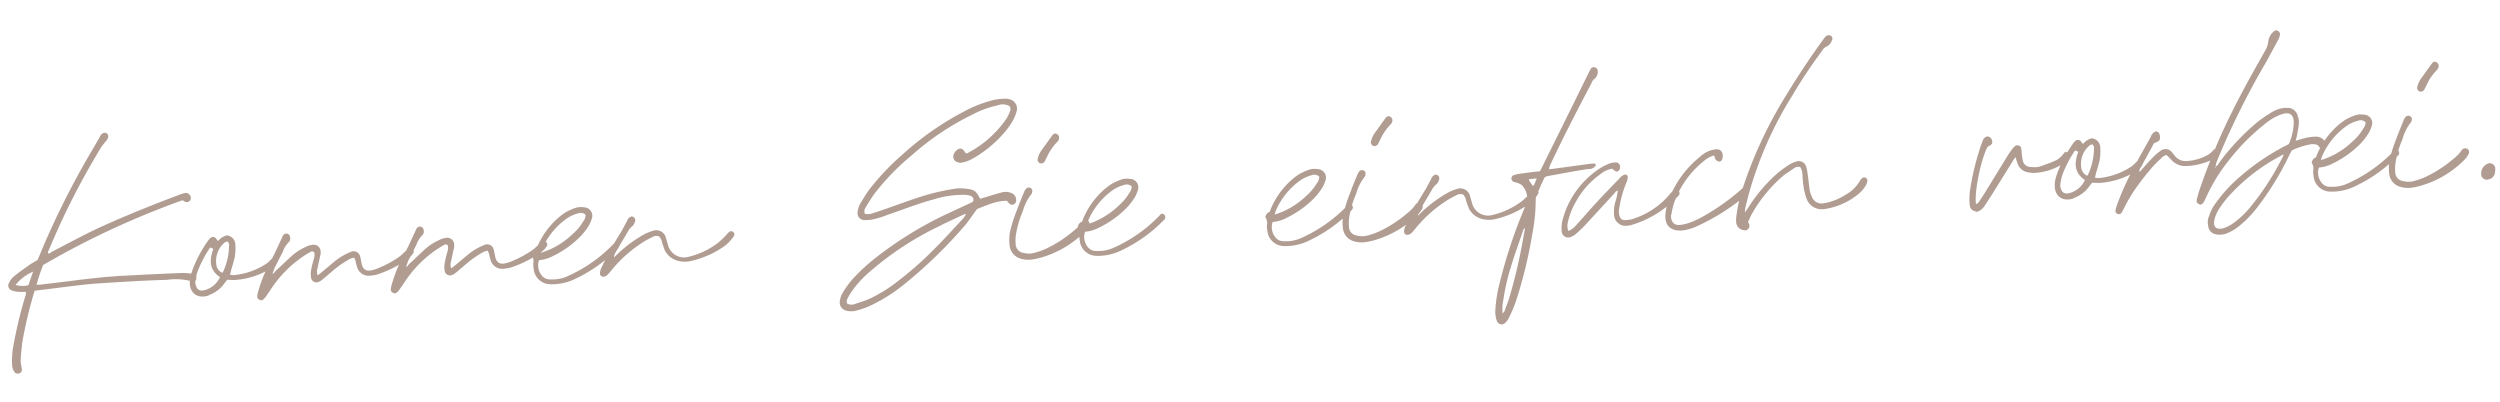 <svg height="79.298" viewBox="0 0 493.683 79.298" width="493.683" xmlns="http://www.w3.org/2000/svg"><path d="m7.86 101.58 4.02-.3c1.98-.12 3.96-.3 5.94-.3 4.5-.06 9.06-.12 13.56 0a12.328 12.328 0 0 1 4.92.54.63.63 0 0 0 .84-.3.739.739 0 0 0 -.12-.84 1.365 1.365 0 0 0 -.72-.36 9.275 9.275 0 0 0 -1.86-.24c-4.02-.06-8.04-.06-12.06-.06-1.02 0-2.1.06-3.12.06-2.28.12-4.5.24-6.72.42l-6.12.42h-.78a31.975 31.975 0 0 1 1.5-3.84 165.254 165.254 0 0 1 28.14-11.34l.54.36a.815.815 0 0 0 .9-.18.787.787 0 0 0 .12-.96.939.939 0 0 0 -1.08-.6 6.328 6.328 0 0 0 -1.14.3l-3.72 1.2c-4.32 1.44-8.58 2.94-12.78 4.62-3.06 1.26-6.06 2.7-9.12 4.08-.24.12-.48.42-.78.24v-.24l.54-1.08a144.982 144.982 0 0 1 10.02-17.52l1.08-1.62 1.02-1.14a1.276 1.276 0 0 0 .42-.9.709.709 0 0 0 -.66-.66.936.936 0 0 0 -.78.42c-.06.06-.12.12-.12.18l-1.92 2.94a165.6 165.6 0 0 0 -10.44 18.18l-1.26 2.64c-.6.36-1.2.6-1.74.96-1.02.66-2.04 1.26-3 1.98a3.465 3.465 0 0 0 -1.08 1.2 1.038 1.038 0 0 0 .54 1.68 3.917 3.917 0 0 0 1.2.3 11.091 11.091 0 0 0 1.38.06 1.221 1.221 0 0 0 .06.3 5.28 5.28 0 0 1 -.3.9 89.089 89.089 0 0 0 -2.82 9.66 16 16 0 0 0 -.36 3.36 2.516 2.516 0 0 0 .3 1.32.786.786 0 0 0 .96.48.7.7 0 0 0 .6-.84c0-.24-.06-.48-.06-.72a3.647 3.647 0 0 1 -.06-1.14c.12-1.08.3-2.22.48-3.3a83.5 83.5 0 0 1 2.7-9.36c.06-.24.18-.42.3-.78zm-2.76-3.6-.18.42-.9 2.22a5.157 5.157 0 0 1 -2.52-.18 8.685 8.685 0 0 1 3.6-2.46zm48.12-.24a.737.737 0 0 0 -.9.12c-.36.3-.72.66-1.08.9a14.1 14.1 0 0 1 -6.72 1.98c-.18 0-.42-.12-.66-.12a8.545 8.545 0 0 0 .3-.96c.3-.78.54-1.5.78-2.28a9.912 9.912 0 0 0 .3-2.64 1.87 1.87 0 0 0 -1.56-1.92 3.226 3.226 0 0 0 -1.8 1.02l-.18-.18-.18-.3a.766.766 0 0 0 -1.2-.12 2.579 2.579 0 0 0 -.54.6 24.077 24.077 0 0 0 -3.48 6 6.063 6.063 0 0 0 -.42 1.8c-.18 2.16 1.32 3.42 3.48 2.88l.18-.12a6.3 6.3 0 0 0 3.06-2.04l.66-.78c.6.06 1.14.12 1.62.12a15.334 15.334 0 0 0 6.9-1.8 6.055 6.055 0 0 0 1.26-.9.91.91 0 0 0 .18-1.26zm-14.76 5.7h-.24a1.034 1.034 0 0 1 -1.08-.78 1.844 1.844 0 0 1 -.12-1.26 11.84 11.84 0 0 1 .42-1.56 21.779 21.779 0 0 1 2.46-4.32c.06-.18.24-.3.36-.48l.6.3c-.9 2.1-1.08 4.08 1.02 5.64a4.647 4.647 0 0 1 -3.42 2.46zm4.02-3.36a.186.186 0 0 0 -.12.06 1.98 1.98 0 0 1 -1.08-1.8 4.694 4.694 0 0 1 1.98-4.2l.42-.12a.91.91 0 0 1 .3.96 12.562 12.562 0 0 1 -1.5 5.1zm37.62-2.7a.631.631 0 0 0 -.84-.06 2.241 2.241 0 0 0 -.42.36c-.48.36-.96.84-1.44 1.14a20.091 20.091 0 0 1 -3.96 1.92 6.531 6.531 0 0 1 -1.44.42c-1.14.24-1.8-.12-2.04-1.26l-.18-1.26c-.12-.78-.48-1.32-1.32-1.38h-.24a12.1 12.1 0 0 0 -3.42 1.68l-2.88 2.16-.78.54a2.366 2.366 0 0 1 .06-1.44l.6-2.22a2.408 2.408 0 0 0 .18-.9 1.37 1.37 0 0 0 -1.62-1.5 3.329 3.329 0 0 0 -1.32.36 10.145 10.145 0 0 0 -2.82 1.62c-1.14.9-2.16 1.86-3.3 2.76-.18.18-.3.48-.66.54l.48-1.14 1.8-3.12a4.676 4.676 0 0 1 1.26-1.8 1.023 1.023 0 0 0 .3-1.02.774.774 0 0 0 -.72-.72 1.029 1.029 0 0 0 -.84.72l-1.62 3.06-1.68 2.88a26.962 26.962 0 0 0 -2.04 4.68 3.664 3.664 0 0 0 -.18.78.649.649 0 0 0 .42.66.548.548 0 0 0 .72 0 2.844 2.844 0 0 0 .6-.6l.84-1.08a23.094 23.094 0 0 1 6.42-6.12 19.811 19.811 0 0 1 1.92-1.08.577.577 0 0 1 .78.12 2.451 2.451 0 0 1 -.18 1.32c-.18.6-.42 1.2-.54 1.8a4.612 4.612 0 0 0 -.18 1.8 1.081 1.081 0 0 0 1.56.9 5.182 5.182 0 0 0 .96-.6l2.04-1.56a19.309 19.309 0 0 1 3.36-2.04 3.665 3.665 0 0 1 .78-.18l.24.6a9.315 9.315 0 0 0 .24 1.26 2.352 2.352 0 0 0 2.46 1.86 8.952 8.952 0 0 0 1.26-.12 22.5 22.5 0 0 0 6.06-2.58 5.773 5.773 0 0 0 1.02-.78l.48-.6a.654.654 0 0 0 -.18-.78zm26.4 0a.631.631 0 0 0 -.84-.06 2.241 2.241 0 0 0 -.42.36c-.48.36-.96.84-1.44 1.14a20.091 20.091 0 0 1 -3.96 1.92 6.53 6.53 0 0 1 -1.44.42c-1.14.24-1.8-.12-2.04-1.26l-.18-1.26c-.12-.78-.48-1.32-1.32-1.38h-.24a12.1 12.1 0 0 0 -3.42 1.68l-2.88 2.16-.78.54a2.366 2.366 0 0 1 .06-1.44l.6-2.22a2.408 2.408 0 0 0 .18-.9 1.37 1.37 0 0 0 -1.62-1.5 3.329 3.329 0 0 0 -1.32.36 10.145 10.145 0 0 0 -2.82 1.62c-1.14.9-2.16 1.86-3.3 2.76-.18.18-.3.48-.66.54l.48-1.14 1.8-3.12a4.676 4.676 0 0 1 1.26-1.8 1.023 1.023 0 0 0 .3-1.02.774.774 0 0 0 -.72-.72 1.029 1.029 0 0 0 -.84.72l-1.62 3.06-1.68 2.88a26.962 26.962 0 0 0 -2.04 4.68 3.664 3.664 0 0 0 -.18.78.649.649 0 0 0 .42.66.548.548 0 0 0 .72 0 2.844 2.844 0 0 0 .6-.6l.84-1.08a23.094 23.094 0 0 1 6.42-6.12 19.812 19.812 0 0 1 1.92-1.08.577.577 0 0 1 .78.12 2.451 2.451 0 0 1 -.18 1.32c-.18.6-.42 1.2-.54 1.8a4.612 4.612 0 0 0 -.18 1.8 1.081 1.081 0 0 0 1.56.9 5.182 5.182 0 0 0 .96-.6l2.04-1.56a19.309 19.309 0 0 1 3.36-2.04 3.665 3.665 0 0 1 .78-.18l.24.6a9.314 9.314 0 0 0 .24 1.26 2.352 2.352 0 0 0 2.46 1.86 8.952 8.952 0 0 0 1.26-.12 22.5 22.5 0 0 0 6.06-2.58 5.773 5.773 0 0 0 1.02-.78l.48-.6a.654.654 0 0 0 -.18-.78zm13.56.84c-.06.06-.12.06-.12.12a28.477 28.477 0 0 1 -7.02 4.92 27.452 27.452 0 0 1 -2.76 1.2 7.149 7.149 0 0 1 -3.18.36 1.994 1.994 0 0 1 -1.68-.9 3.136 3.136 0 0 1 -.36-3 7.171 7.171 0 0 0 2.76-.66 19.42 19.42 0 0 0 5.1-3.12 11.948 11.948 0 0 0 2.46-2.76 7.81 7.81 0 0 0 .48-1.02 1.669 1.669 0 0 0 -1.38-2.4 3.69 3.69 0 0 0 -1.62 0 11.934 11.934 0 0 0 -2.04.78 13.42 13.42 0 0 0 -2.76 2.1 15.479 15.479 0 0 0 -3.48 5.04 1.32 1.32 0 0 0 -.9 1.02 2.123 2.123 0 0 1 .24 1.5 3.263 3.263 0 0 0 0 1.08 3.338 3.338 0 0 0 3.12 3.3 10.418 10.418 0 0 0 5.04-.84 28.782 28.782 0 0 0 8.7-5.58c.54-.42.12-1.44-.6-1.14zm-14.34.42a14.216 14.216 0 0 1 4.74-5.4 6.934 6.934 0 0 1 2.64-1.14 1.412 1.412 0 0 1 1.5.36 2.146 2.146 0 0 1 -.54 1.26 10.031 10.031 0 0 1 -2.16 2.34 15.937 15.937 0 0 1 -4.62 2.82 17.159 17.159 0 0 1 -1.86.6 4.3 4.3 0 0 1 .3-.84zm37.68-1.38a.545.545 0 0 0 -.6 0 2.579 2.579 0 0 0 -.6.54 19.36 19.36 0 0 1 -1.74 1.5 15.37 15.37 0 0 1 -5.88 2.46 3.273 3.273 0 0 1 -4.08-2.64l-.3-1.26a1.964 1.964 0 0 0 -2.52-1.56 9.644 9.644 0 0 0 -1.98.72 26.206 26.206 0 0 0 -5.28 3.54l-.66.6a2 2 0 0 1 .3-.9l2.7-4.08a3.488 3.488 0 0 1 1.02-1.08 2.477 2.477 0 0 0 .42-.66.9.9 0 0 0 .06-.78.814.814 0 0 0 -.66-.42 1.4 1.4 0 0 0 -.9.84l-1.08 1.8c-.9 1.32-1.8 2.58-2.64 3.96-.66 1.08-1.26 2.22-1.86 3.3a2.877 2.877 0 0 0 -.3 1.02.641.641 0 0 0 .78.66 1.267 1.267 0 0 0 .6-.24 11.088 11.088 0 0 0 .84-.84 26.1 26.1 0 0 1 6.66-5.34c.6-.36 1.26-.6 1.86-.9a1.542 1.542 0 0 1 1.26-.06 2.027 2.027 0 0 1 .54 1.14c.12.54.3 1.14.48 1.68a4.033 4.033 0 0 0 2.52 2.22 5.445 5.445 0 0 0 2.4.18 18.645 18.645 0 0 0 6.12-2.16 7.825 7.825 0 0 0 2.34-1.86 2.664 2.664 0 0 0 .48-.66c.12-.24-.06-.54-.3-.72zm46.86-3.06-4.32 1.74a73.316 73.316 0 0 0 -14.46 7.86 36.466 36.466 0 0 0 -4.98 4.14 17.635 17.635 0 0 0 -2.1 2.64 4.091 4.091 0 0 0 -.6 1.62 1.661 1.661 0 0 0 1.14 1.8 3.757 3.757 0 0 0 1.62.18 15.379 15.379 0 0 0 4.08-1.26 32.464 32.464 0 0 0 5.94-3.42 92.251 92.251 0 0 0 12.66-11.04c.78-.84 1.5-1.8 2.22-2.7l.36-.42c3-1.08 4.5-1.44 6-1.32a2.349 2.349 0 0 0 .48.6.728.728 0 0 0 .78.18.866.866 0 0 0 .54-.72 1.506 1.506 0 0 0 -1.02-1.62 2.962 2.962 0 0 0 -1.62-.18c-1.08.24-2.16.48-3.24.78a8.771 8.771 0 0 0 -1.2.3c-.6-1.38-.96-1.8-2.1-2.04a9.627 9.627 0 0 0 -2.64-.24 48.772 48.772 0 0 0 -5.04.78c-2.46.54-4.92 1.32-7.38 2.04-1.38.42-2.82.84-4.2 1.2a2.758 2.758 0 0 1 -1.56 0c-.06-.72-.06-.72.24-1.2.54-.84 1.14-1.68 1.74-2.46a46.948 46.948 0 0 1 7.98-7.44 52.833 52.833 0 0 1 12.54-7.44 18.1 18.1 0 0 1 4.74-1.44 2.8 2.8 0 0 1 2.4.24.991.991 0 0 1 0 1.14 7.169 7.169 0 0 1 -.72 1.32 21.2 21.2 0 0 1 -8.1 6.42h-.24l-.18-.24c-.42-.84-1.02-1.02-1.74-.36a1.307 1.307 0 0 0 -.42.54 1.136 1.136 0 0 0 .66 1.74 1.514 1.514 0 0 0 1.02.06 6.153 6.153 0 0 0 1.86-.6 23.311 23.311 0 0 0 6.54-4.8 14.141 14.141 0 0 0 2.04-2.64 8.168 8.168 0 0 0 .66-1.5 1.889 1.889 0 0 0 -1.26-2.4 2.408 2.408 0 0 0 -.9-.18 13.043 13.043 0 0 0 -2.16.12 24.909 24.909 0 0 0 -6.18 2.04 57.925 57.925 0 0 0 -12.54 7.86 48.665 48.665 0 0 0 -6.96 6.66c-.66.84-1.26 1.74-1.86 2.64a5.03 5.03 0 0 0 -.54 1.5 1.384 1.384 0 0 0 1.38 1.68 6.9 6.9 0 0 0 1.92-.12 22.469 22.469 0 0 0 2.7-.72c3-.84 5.94-1.86 9.06-2.52a19.516 19.516 0 0 1 6.18-.6 3.874 3.874 0 0 1 1.14.24c.48.18.72.54.48 1.2zm-24.9 17.46a12.014 12.014 0 0 1 .96-1.44 21.188 21.188 0 0 1 3.9-3.78 60.848 60.848 0 0 1 13.5-7.92c1.62-.72 3.24-1.38 4.92-2.04a3.02 3.02 0 0 1 .96-.3 4.9 4.9 0 0 1 -1.08 1.32c-1.74 1.68-3.42 3.36-5.22 4.98a68.7 68.7 0 0 1 -7.98 6.36 27.871 27.871 0 0 1 -5.88 3.18c-.9.3-1.8.54-2.7.78a1.7 1.7 0 0 1 -1.5-.18 1.053 1.053 0 0 1 .12-.96zm48.18-12.9a.855.855 0 0 0 -1.2.3 7.646 7.646 0 0 1 -1.62 1.5 24.927 24.927 0 0 1 -5.28 3.12 13.52 13.52 0 0 1 -2.64.84 3.994 3.994 0 0 1 -2.22-.06 1.782 1.782 0 0 1 -1.5-1.92 7.166 7.166 0 0 1 .18-1.92 19.065 19.065 0 0 1 1.56-4.38 9.416 9.416 0 0 1 1.92-3.36.853.853 0 0 0 .12-.36.669.669 0 0 0 -.36-.84.722.722 0 0 0 -.84.18 2.748 2.748 0 0 0 -.48.78c-.54 1.14-1.08 2.28-1.56 3.42a27.259 27.259 0 0 0 -1.56 4.2 8.682 8.682 0 0 0 -.18 2.76 3 3 0 0 0 1.98 2.52 5.552 5.552 0 0 0 2.34.3 13.924 13.924 0 0 0 1.8-.3 19.865 19.865 0 0 0 8.94-4.74 6.356 6.356 0 0 0 .6-.72c.42-.54.36-1.08 0-1.32zm-8.58-11.76a.826.826 0 0 0 .78-.54l.36-.6a10.2 10.2 0 0 1 2.28-3 1.185 1.185 0 0 0 .36-.84.85.85 0 0 0 -.84-.78 1.5 1.5 0 0 0 -.42.24l-2.4 3a4.532 4.532 0 0 0 -.84 1.8c.12.42.3.72.72.72zm23.04 11.22c-.06.06-.12.06-.12.12a28.478 28.478 0 0 1 -7.02 4.92 27.453 27.453 0 0 1 -2.76 1.2 7.149 7.149 0 0 1 -3.18.36 1.994 1.994 0 0 1 -1.68-.9 3.136 3.136 0 0 1 -.36-3 7.171 7.171 0 0 0 2.76-.66 19.42 19.42 0 0 0 5.1-3.12 11.948 11.948 0 0 0 2.46-2.76 7.812 7.812 0 0 0 .48-1.02 1.669 1.669 0 0 0 -1.38-2.4 3.69 3.69 0 0 0 -1.62 0 11.934 11.934 0 0 0 -2.04.78 13.421 13.421 0 0 0 -2.76 2.1 15.479 15.479 0 0 0 -3.48 5.04 1.32 1.32 0 0 0 -.9 1.02 2.123 2.123 0 0 1 .24 1.5 3.263 3.263 0 0 0 0 1.08 3.338 3.338 0 0 0 3.12 3.3 10.418 10.418 0 0 0 5.04-.84 28.782 28.782 0 0 0 8.7-5.58c.54-.42.12-1.44-.6-1.14zm-14.34.42a14.216 14.216 0 0 1 4.74-5.4 6.934 6.934 0 0 1 2.64-1.14 1.412 1.412 0 0 1 1.5.36 2.146 2.146 0 0 1 -.54 1.26 10.031 10.031 0 0 1 -2.16 2.34 15.937 15.937 0 0 1 -4.62 2.82 17.159 17.159 0 0 1 -1.86.6 4.3 4.3 0 0 1 .3-.84zm51.42-.42c-.06.06-.12.06-.12.12a28.478 28.478 0 0 1 -7.02 4.92 27.451 27.451 0 0 1 -2.76 1.2 7.149 7.149 0 0 1 -3.18.36 1.994 1.994 0 0 1 -1.68-.9 3.136 3.136 0 0 1 -.36-3 7.171 7.171 0 0 0 2.76-.66 19.42 19.42 0 0 0 5.1-3.12 11.949 11.949 0 0 0 2.46-2.76 7.811 7.811 0 0 0 .48-1.02 1.669 1.669 0 0 0 -1.38-2.4 3.69 3.69 0 0 0 -1.62 0 11.934 11.934 0 0 0 -2.04.78 13.421 13.421 0 0 0 -2.76 2.1 15.479 15.479 0 0 0 -3.48 5.04 1.32 1.32 0 0 0 -.9 1.02 2.123 2.123 0 0 1 .24 1.5 3.263 3.263 0 0 0 0 1.08 3.338 3.338 0 0 0 3.12 3.3 10.418 10.418 0 0 0 5.04-.84 28.782 28.782 0 0 0 8.7-5.58c.54-.42.12-1.44-.6-1.14zm-14.34.42a14.216 14.216 0 0 1 4.74-5.4 6.934 6.934 0 0 1 2.64-1.14 1.412 1.412 0 0 1 1.5.36 2.146 2.146 0 0 1 -.54 1.26 10.031 10.031 0 0 1 -2.16 2.34 15.937 15.937 0 0 1 -4.62 2.82 17.159 17.159 0 0 1 -1.86.6 4.3 4.3 0 0 1 .3-.84zm28.68.12a.855.855 0 0 0 -1.2.3 7.646 7.646 0 0 1 -1.62 1.5 24.927 24.927 0 0 1 -5.28 3.12 13.521 13.521 0 0 1 -2.64.84 3.994 3.994 0 0 1 -2.22-.06 1.782 1.782 0 0 1 -1.5-1.92 7.167 7.167 0 0 1 .18-1.92 19.064 19.064 0 0 1 1.56-4.38 9.416 9.416 0 0 1 1.92-3.36.853.853 0 0 0 .12-.36.669.669 0 0 0 -.36-.84.722.722 0 0 0 -.84.18 2.749 2.749 0 0 0 -.48.78c-.54 1.14-1.08 2.28-1.56 3.42a27.264 27.264 0 0 0 -1.56 4.2 8.682 8.682 0 0 0 -.18 2.76 3 3 0 0 0 1.98 2.52 5.552 5.552 0 0 0 2.34.3 13.925 13.925 0 0 0 1.8-.3 19.865 19.865 0 0 0 8.94-4.74 6.356 6.356 0 0 0 .6-.72c.42-.54.36-1.08 0-1.32zm-8.58-11.76a.826.826 0 0 0 .78-.54l.36-.6a10.2 10.2 0 0 1 2.28-3 1.185 1.185 0 0 0 .36-.84.85.85 0 0 0 -.84-.78 1.5 1.5 0 0 0 -.42.24l-2.4 3a4.532 4.532 0 0 0 -.84 1.8c.12.42.3.72.72.72zm31.5 10.26a.545.545 0 0 0 -.6 0 2.58 2.58 0 0 0 -.6.54 19.362 19.362 0 0 1 -1.74 1.5 15.37 15.37 0 0 1 -5.88 2.46 3.273 3.273 0 0 1 -4.08-2.64l-.3-1.26a1.964 1.964 0 0 0 -2.52-1.56 9.644 9.644 0 0 0 -1.98.72 26.206 26.206 0 0 0 -5.28 3.54l-.66.6a2 2 0 0 1 .3-.9l2.7-4.08a3.488 3.488 0 0 1 1.02-1.08 2.478 2.478 0 0 0 .42-.66.9.9 0 0 0 .06-.78.814.814 0 0 0 -.66-.42 1.4 1.4 0 0 0 -.9.84l-1.08 1.8c-.9 1.32-1.8 2.58-2.64 3.96-.66 1.08-1.26 2.22-1.86 3.3a2.878 2.878 0 0 0 -.3 1.02.641.641 0 0 0 .78.66 1.267 1.267 0 0 0 .6-.24 11.082 11.082 0 0 0 .84-.84 26.1 26.1 0 0 1 6.66-5.34c.6-.36 1.26-.6 1.86-.9a1.542 1.542 0 0 1 1.26-.06 2.027 2.027 0 0 1 .54 1.14c.12.54.3 1.14.48 1.68a4.033 4.033 0 0 0 2.52 2.22 5.445 5.445 0 0 0 2.4.18 18.645 18.645 0 0 0 6.12-2.16 7.825 7.825 0 0 0 2.34-1.86 2.664 2.664 0 0 0 .48-.66c.12-.24-.06-.54-.3-.72zm10.62-3.54c.96.06 2.16-1.2.42-1.02-.54 0-7.86.66-8.4.66a3.593 3.593 0 0 1 .48-1.2c2.76-5.16 5.76-10.26 8.76-15.3a1.8 1.8 0 0 1 .72-.9 1.826 1.826 0 0 0 .66-1.44.775.775 0 0 0 -.54-.78.69.69 0 0 0 -.84.3 3.349 3.349 0 0 0 -.3.48l-2.88 5.16-7.38 13.14-.48.84c-1.44.06-2.82.18-4.2.3a7.718 7.718 0 0 0 -1.14.24.731.731 0 0 0 0 1.26l.9.3c.3.18.66.3.84.6a3.545 3.545 0 0 1 .54 3.6l-1.32 2.82a99.516 99.516 0 0 0 -4.8 12.78 27.407 27.407 0 0 0 -1.02 4.8 5.446 5.446 0 0 0 .18 2.4.987.987 0 0 0 1.62.42 3.052 3.052 0 0 0 .78-.96 28.876 28.876 0 0 0 1.5-3.06 90.424 90.424 0 0 0 3.96-13.2 35.125 35.125 0 0 0 1.02-6.6 3.012 3.012 0 0 1 .12-.72c.6-1.26 1.2-2.58 1.92-3.78a3.233 3.233 0 0 1 .6-.18c.72-.06 7.56-1.02 8.28-.96zm-14.04 14.1a99.426 99.426 0 0 1 -3 10.2c-.3.96-.78 1.86-1.14 2.82-.06.12-.24.24-.42.54a8.494 8.494 0 0 1 .3-2.82 42.309 42.309 0 0 1 1.92-6.66c.78-2.16 1.68-4.26 2.52-6.36a3.1 3.1 0 0 1 .36-.78h.18zm3-11.58-.3.24-.66-1.08v-.3c.42 0 .9-.06 1.5-.06zm28.44 2.82a.7.7 0 0 0 -.66-.48c-.48.12-.66.48-.96.72a15.843 15.843 0 0 1 -7.86 4.74 5.147 5.147 0 0 1 -1.38.12.99.99 0 0 1 -1.08-.84 2.554 2.554 0 0 1 0-1.5 21.641 21.641 0 0 1 1.68-5.04 3.47 3.47 0 0 0 .3-.84c.12-.42-.06-.66-.48-.78a2.319 2.319 0 0 0 -1.14.72c-2.58 2.4-5.16 4.8-7.56 7.32l-1.74 1.74a3.668 3.668 0 0 1 -1.32.78 2.871 2.871 0 0 1 0-1.74 13.892 13.892 0 0 1 1.8-3.96 16.112 16.112 0 0 1 5.1-5.16 4.737 4.737 0 0 1 2.4-.96l.36.36.54.3a1.868 1.868 0 0 0 .54-.42 1.187 1.187 0 0 0 .12-.66.847.847 0 0 0 -.96-.78 3.52 3.52 0 0 0 -1.38.24 11.566 11.566 0 0 0 -2.28 1.14 17.559 17.559 0 0 0 -6.48 7.38 19.51 19.51 0 0 0 -.9 2.4 8.146 8.146 0 0 0 -.18 1.74 1.309 1.309 0 0 0 1.92 1.26 3.512 3.512 0 0 0 1.02-.6c.66-.54 1.38-1.14 1.98-1.74l5.88-5.76c.18-.18.3-.48.66-.42l-.12.66a15.5 15.5 0 0 1 -.48 1.56 6.935 6.935 0 0 0 -.36 2.52 2.266 2.266 0 0 0 2.28 2.22 5 5 0 0 0 1.32-.18 20.735 20.735 0 0 0 9.3-5.22.635.635 0 0 0 .12-.84zm-12.06-.72c0-.06.06-.12.06-.18.12.12.06.12-.06.18zm25.86.72a.793.793 0 0 0 -.96-.18l-.6.48a44.561 44.561 0 0 1 -7.32 4.68 20.6 20.6 0 0 1 -2.64 1.14 9.32 9.32 0 0 1 -2.16.48c-1.32.18-2.04-.6-1.92-1.98.06-.06.06-.18.12-.3a13.56 13.56 0 0 1 .66-2.22 18.471 18.471 0 0 1 6.12-7.74 6.533 6.533 0 0 1 1.38-.84 3.44 3.44 0 0 1 .84-.24c.24.96.24.96.9 1.26a.65.65 0 0 0 .66-.48 2.072 2.072 0 0 0 .12-1.02 1.115 1.115 0 0 0 -1.14-.96 4.567 4.567 0 0 0 -1.26.18 5.51 5.51 0 0 0 -2.1 1.14 19.836 19.836 0 0 0 -6.48 7.92 10.22 10.22 0 0 0 -.9 3c-.3 2.22.78 3.42 3.06 3.42a9.953 9.953 0 0 0 2.94-.66 42.587 42.587 0 0 0 10.08-5.64l.6-.54a.816.816 0 0 0 0-.9zm23.16-.78a.637.637 0 0 0 -.78.12 1.617 1.617 0 0 0 -.42.48 7.275 7.275 0 0 1 -2.88 2.52 11.889 11.889 0 0 1 -3.42 1.32 9.1 9.1 0 0 1 -1.26.18 2 2 0 0 1 -2.04-1.44 4.767 4.767 0 0 1 -.36-1.32c-.12-1.02-.12-2.1-.24-3.12a7.553 7.553 0 0 0 -.24-1.62 1.507 1.507 0 0 0 -1.92-1.02 5.5 5.5 0 0 0 -1.38.54 21.122 21.122 0 0 0 -2.7 1.8 31.432 31.432 0 0 0 -5.64 6l-.9 1.2c.06-.42.12-.66.12-.84a66.5 66.5 0 0 1 2.82-7.98 72.6 72.6 0 0 1 7.56-13.68 97.52 97.52 0 0 1 6.42-8.64 1.915 1.915 0 0 1 1.08-.84 2.152 2.152 0 0 0 .9-1.02.723.723 0 0 0 -.06-.96.9.9 0 0 0 -1.02 0 3.144 3.144 0 0 0 -.6.66c-2.94 3.6-5.64 7.32-8.22 11.1a84.885 84.885 0 0 0 -9.06 17.1 29.748 29.748 0 0 0 -1.62 5.58 5.147 5.147 0 0 0 -.12 1.38 1.661 1.661 0 0 0 1.32 1.56.9.9 0 0 0 1.2-1.14l-.18-.42.66-1.26a28.239 28.239 0 0 1 6.54-7.32c.78-.6 1.62-1.02 2.46-1.56a1.322 1.322 0 0 1 1.2-.12 3.058 3.058 0 0 1 .36 1.62 19.888 19.888 0 0 0 .12 2.64 13.953 13.953 0 0 0 .48 2.16 3.123 3.123 0 0 0 2.94 2.1 4.542 4.542 0 0 0 .9-.06 13.668 13.668 0 0 0 6.48-2.64 6.435 6.435 0 0 0 1.5-1.62 3.671 3.671 0 0 0 .3-.72.688.688 0 0 0 -.3-.72zm39.9-3a1.491 1.491 0 0 0 -.48.06 4.043 4.043 0 0 1 -2.16 1.62c-.72.3-1.44.48-2.22.72a4.2 4.2 0 0 1 -2.28.18 1.588 1.588 0 0 1 -1.62-1.5 8.207 8.207 0 0 1 -.12-1.74c-.06-.42 0-.9-.42-1.08-.6-.3-.96.12-1.32.48a16.639 16.639 0 0 0 -1.32 1.74l-4.5 6.54c-.48.66-.96 1.38-1.5 2.04-.06.12-.3.18-.48.24-.24-2.34 1.44-8.82 2.88-11.16.78-.36.96-.48.96-.9a1.106 1.106 0 0 0 -.84-1.14 1.16 1.16 0 0 0 -.96.66l-.42.96a51.061 51.061 0 0 0 -2.58 8.46 13.238 13.238 0 0 0 -.3 3.06c.06 1.02.36 1.32 1.38 1.62a2.823 2.823 0 0 0 1.5-1.02l1.62-2.22 4.26-6.12a7.744 7.744 0 0 1 .78-1.02 10 10 0 0 0 .3 1.14 2.547 2.547 0 0 0 1.8 1.92 9.314 9.314 0 0 0 1.26.24 11.641 11.641 0 0 0 6-1.56 4.766 4.766 0 0 0 1.08-.84 1.258 1.258 0 0 0 .24-.66c.12-.36-.12-.66-.54-.72zm14.64 2.46a.737.737 0 0 0 -.9.12c-.36.3-.72.66-1.08.9a14.1 14.1 0 0 1 -6.72 1.98c-.18 0-.42-.12-.66-.12a8.545 8.545 0 0 0 .3-.96c.3-.78.54-1.5.78-2.28a9.913 9.913 0 0 0 .3-2.64 1.87 1.87 0 0 0 -1.56-1.92 3.226 3.226 0 0 0 -1.8 1.02l-.18-.18-.18-.3a.766.766 0 0 0 -1.2-.12 2.579 2.579 0 0 0 -.54.6 24.078 24.078 0 0 0 -3.48 6 6.063 6.063 0 0 0 -.42 1.8c-.18 2.16 1.32 3.42 3.48 2.88l.18-.12a6.3 6.3 0 0 0 3.06-2.04l.66-.78c.6.06 1.14.12 1.62.12a15.334 15.334 0 0 0 6.9-1.8 6.055 6.055 0 0 0 1.26-.9.911.911 0 0 0 .18-1.26zm-14.76 5.7h-.24a1.034 1.034 0 0 1 -1.08-.78 1.843 1.843 0 0 1 -.12-1.26 11.846 11.846 0 0 1 .42-1.56 21.78 21.78 0 0 1 2.46-4.32c.06-.18.24-.3.36-.48l.6.3c-.9 2.1-1.08 4.08 1.02 5.64a4.647 4.647 0 0 1 -3.42 2.46zm4.02-3.36a.186.186 0 0 0 -.12.06 1.98 1.98 0 0 1 -1.08-1.8 4.694 4.694 0 0 1 1.98-4.2l.42-.12a.91.91 0 0 1 .3.96 12.562 12.562 0 0 1 -1.5 5.1zm25.92-3.84h-.72a5.385 5.385 0 0 1 -1.14.96 9.517 9.517 0 0 1 -4.44 1.08 2.664 2.664 0 0 1 -2.28-1.2l-.48-.66a1.606 1.606 0 0 0 -2.16-.48 10.612 10.612 0 0 0 -1.32.96c-1.08.96-2.1 2.04-3.12 3.06a.879.879 0 0 1 .12-.66c1.02-1.62 2.04-3.24 3-4.86 1.08-.36 1.26-.48 1.26-1.2a1.5 1.5 0 0 0 -.18-.78c-.06-.18-.3-.24-.48-.36a1.639 1.639 0 0 0 -1.14 1.02c-1.26 2.04-2.58 4.02-3.78 6.12a53.39 53.39 0 0 0 -3.66 7.14l-.24.72a.671.671 0 0 0 1.2.6l.54-.9a31.721 31.721 0 0 1 1.92-3 51.41 51.41 0 0 1 4.08-4.74 21.5 21.5 0 0 1 1.74-1.56 1.649 1.649 0 0 1 1.14-.6l.84.96a3.669 3.669 0 0 0 2.46 1.38 12.758 12.758 0 0 0 5.58-.96 2.328 2.328 0 0 0 .66-.36 1.788 1.788 0 0 0 .84-1.2zm21.18-.42a2.107 2.107 0 0 0 -1.68-1.02 10.972 10.972 0 0 0 -1.98.12c-.66.12-1.32.3-2.1.48.12-.42.24-.66.3-.96.18-.72.36-1.44.48-2.16a3.68 3.68 0 0 0 -.12-1.8 2.048 2.048 0 0 0 -1.62-1.62 6.273 6.273 0 0 0 -1.5 0 6.8 6.8 0 0 0 -2.46.96 23.192 23.192 0 0 0 -2.58 1.62 45.448 45.448 0 0 0 -7.74 7.44c-.24.3-.36.66-.78.72a3.166 3.166 0 0 1 .18-.72c.48-1.08 1.02-2.1 1.5-3.12a161.252 161.252 0 0 1 9.54-16.5l2.34-3.84a2.738 2.738 0 0 0 .48-1.26.814.814 0 0 0 -.9-.72 2.978 2.978 0 0 0 -1.5 2.16 4.449 4.449 0 0 1 -.6 1.56l-1.44 2.28c-3.06 4.8-6 9.66-8.58 14.76-1.68 3.42-3.3 6.9-4.68 10.5-.12.42-.3.84-.42 1.32-.12.54 0 .66.66 1.02l.42-.18a1.59 1.59 0 0 0 .3-.36c.18-.24.3-.54.48-.84a34.31 34.31 0 0 1 4.98-7.2 42.093 42.093 0 0 1 7.68-6.9 10.139 10.139 0 0 1 3.24-1.56c1.44-.36 2.22.18 2.16 1.74a11.272 11.272 0 0 1 -1.2 4.26c-.36.12-.6.3-.84.36a45.572 45.572 0 0 0 -9 5.46 29.31 29.31 0 0 0 -5.16 5.04 8.534 8.534 0 0 0 -1.44 2.46 3.109 3.109 0 0 0 -.3 1.92 1.878 1.878 0 0 0 1.26 1.74 3.926 3.926 0 0 0 2.04.06 8.883 8.883 0 0 0 2.52-1.2 21.132 21.132 0 0 0 4.02-3.66 57.411 57.411 0 0 0 6.96-10.14l.48-.78a14.292 14.292 0 0 1 3.48-.96 2.68 2.68 0 0 1 1.68.18 6.285 6.285 0 0 0 .48.66.755.755 0 0 0 .78.12.726.726 0 0 0 .42-.78 2.923 2.923 0 0 0 -.24-.66zm-8.58 2.82a51.656 51.656 0 0 1 -6.78 9.36 17.73 17.73 0 0 1 -3.42 2.94 7.351 7.351 0 0 1 -2.1.96c-1.44.3-2.1-.36-1.68-1.8a6.709 6.709 0 0 1 .96-1.98 20.2 20.2 0 0 1 2.82-3.18 36.5 36.5 0 0 1 9.84-6.66 2.3 2.3 0 0 1 .66-.3 1.7 1.7 0 0 1 -.3.66zm-13.26 1.02v.3c-.18-.18-.12-.24 0-.3zm35.52-1.44c-.06.06-.12.06-.12.12a28.478 28.478 0 0 1 -7.02 4.92 27.45 27.45 0 0 1 -2.76 1.2 7.149 7.149 0 0 1 -3.18.36 1.994 1.994 0 0 1 -1.68-.9 3.136 3.136 0 0 1 -.36-3 7.171 7.171 0 0 0 2.76-.66 19.42 19.42 0 0 0 5.1-3.12 11.949 11.949 0 0 0 2.46-2.76 7.811 7.811 0 0 0 .48-1.02 1.669 1.669 0 0 0 -1.38-2.4 3.69 3.69 0 0 0 -1.62 0 11.934 11.934 0 0 0 -2.04.78 13.422 13.422 0 0 0 -2.76 2.1 15.479 15.479 0 0 0 -3.48 5.04 1.32 1.32 0 0 0 -.9 1.02 2.123 2.123 0 0 1 .24 1.5 3.263 3.263 0 0 0 0 1.08 3.338 3.338 0 0 0 3.12 3.3 10.418 10.418 0 0 0 5.04-.84 28.782 28.782 0 0 0 8.7-5.58c.54-.42.12-1.44-.6-1.14zm-14.34.42a14.216 14.216 0 0 1 4.74-5.4 6.934 6.934 0 0 1 2.64-1.14 1.412 1.412 0 0 1 1.5.36 2.146 2.146 0 0 1 -.54 1.26 10.031 10.031 0 0 1 -2.16 2.34 15.937 15.937 0 0 1 -4.62 2.82 17.161 17.161 0 0 1 -1.86.6 4.3 4.3 0 0 1 .3-.84zm28.68.12a.855.855 0 0 0 -1.2.3 7.645 7.645 0 0 1 -1.62 1.5 24.927 24.927 0 0 1 -5.28 3.12 13.521 13.521 0 0 1 -2.64.84 3.994 3.994 0 0 1 -2.22-.06 1.782 1.782 0 0 1 -1.5-1.92 7.167 7.167 0 0 1 .18-1.92 19.064 19.064 0 0 1 1.56-4.38 9.416 9.416 0 0 1 1.92-3.36.853.853 0 0 0 .12-.36.669.669 0 0 0 -.36-.84.722.722 0 0 0 -.84.18 2.749 2.749 0 0 0 -.48.78c-.54 1.14-1.08 2.28-1.56 3.42a27.264 27.264 0 0 0 -1.56 4.2 8.682 8.682 0 0 0 -.18 2.76 3 3 0 0 0 1.98 2.52 5.552 5.552 0 0 0 2.34.3 13.925 13.925 0 0 0 1.8-.3 19.865 19.865 0 0 0 8.94-4.74 6.356 6.356 0 0 0 .6-.72c.42-.54.36-1.08 0-1.32zm-8.58-11.76a.826.826 0 0 0 .78-.54l.36-.6a10.2 10.2 0 0 1 2.28-3 1.185 1.185 0 0 0 .36-.84.85.85 0 0 0 -.84-.78 1.5 1.5 0 0 0 -.42.24l-2.4 3a4.532 4.532 0 0 0 -.84 1.8c.12.42.3.72.72.72zm12.3 14.94a2.092 2.092 0 0 0 -1.26 1.92 1.075 1.075 0 0 0 1.32 1.14 1.557 1.557 0 0 0 1.44-1.5 1.171 1.171 0 0 0 .06-.42 1.089 1.089 0 0 0 -1.56-1.14z" fill="#B19C92" transform="matrix(.999 -.052 .052 .999 -3.644 -43.981)"/></svg>